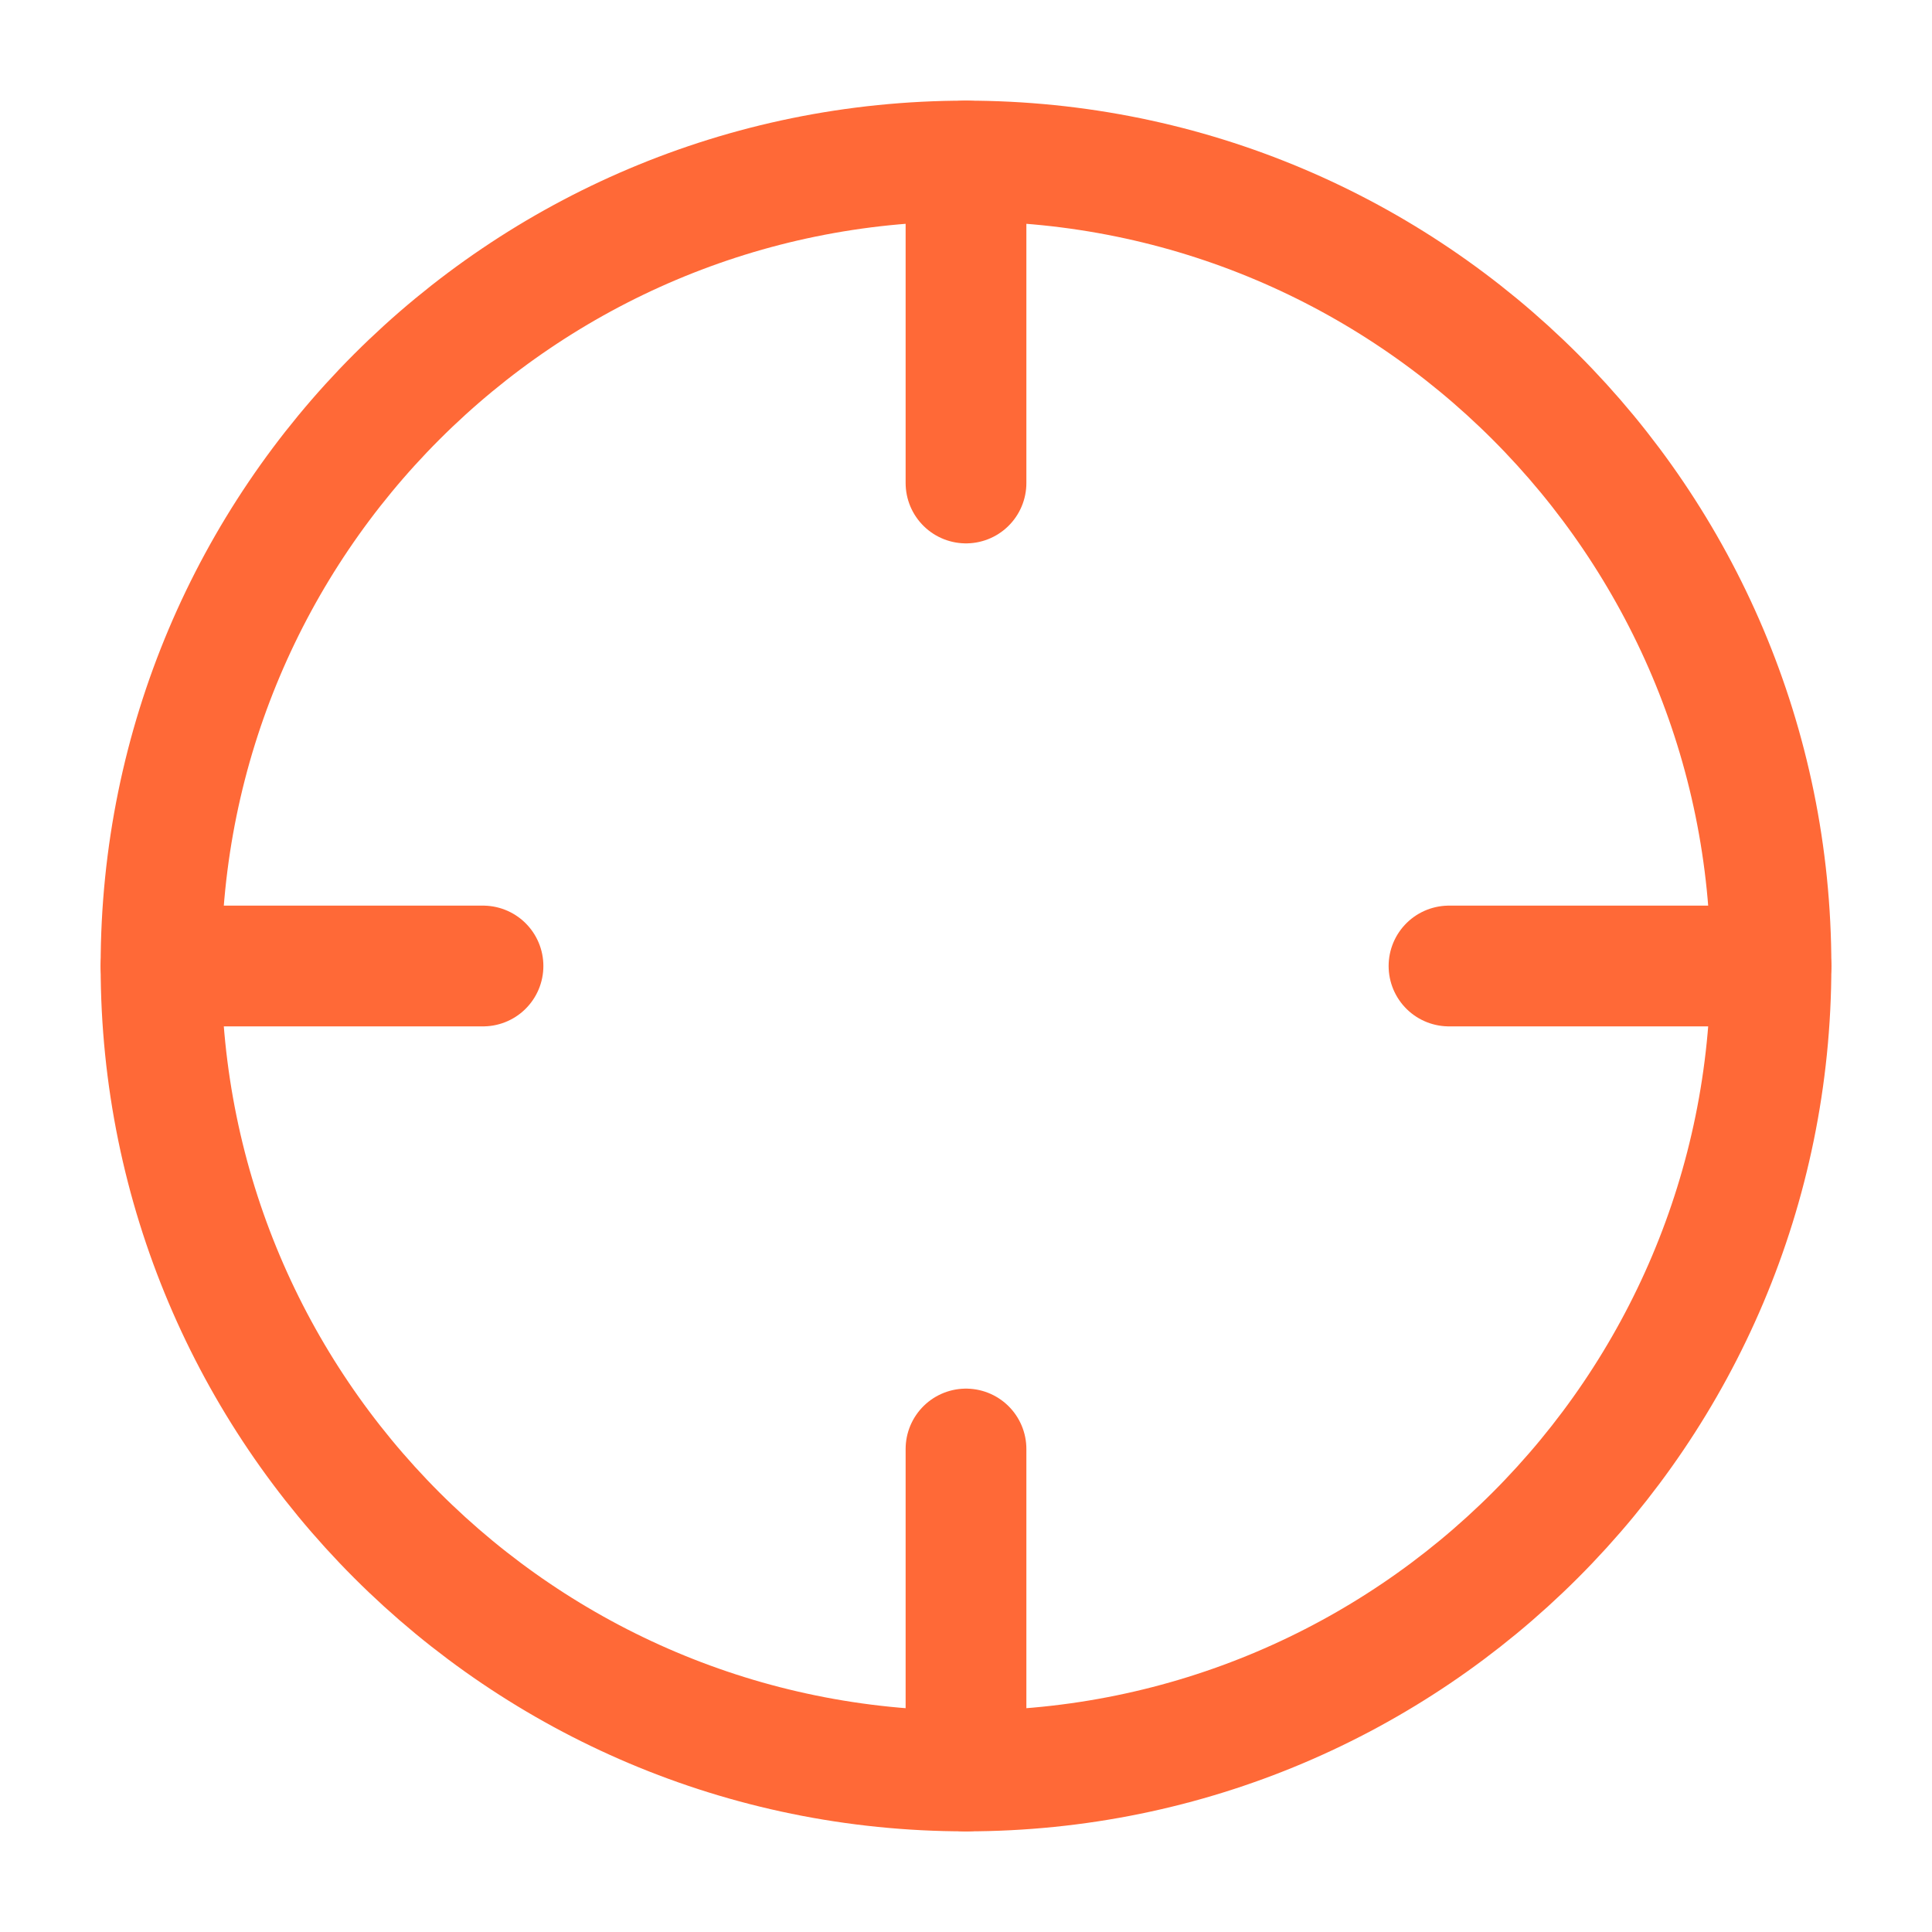 <svg width="32" height="32" viewBox="0 0 32 32" fill="none" xmlns="http://www.w3.org/2000/svg">
<path d="M16 29.333C23.364 29.333 29.333 23.364 29.333 16C29.333 8.636 23.364 2.667 16 2.667C8.636 2.667 2.667 8.636 2.667 16C2.667 23.364 8.636 29.333 16 29.333Z" stroke="#FF6937" stroke-width="2" stroke-linecap="round" stroke-linejoin="round"/>
<path d="M29.333 16H24" stroke="#FF6937" stroke-width="2" stroke-linecap="round" stroke-linejoin="round"/>
<path d="M8 16H2.667" stroke="#FF6937" stroke-width="2" stroke-linecap="round" stroke-linejoin="round"/>
<path d="M16 8V2.667" stroke="#FF6937" stroke-width="2" stroke-linecap="round" stroke-linejoin="round"/>
<path d="M16 29.333V24" stroke="#FF6937" stroke-width="2" stroke-linecap="round" stroke-linejoin="round"/>
</svg>
